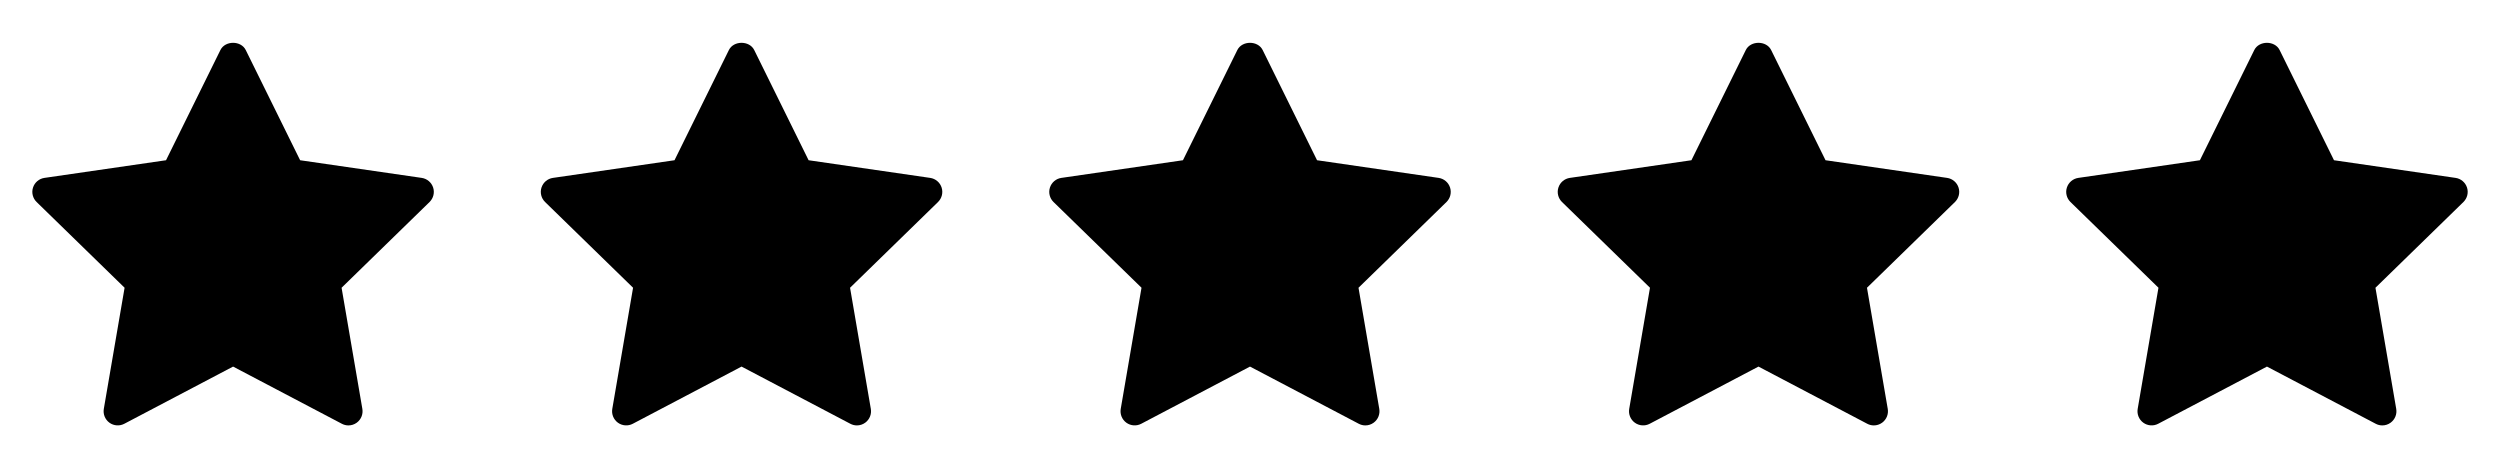 <svg width="177" height="33" viewBox="0 0 177 33" fill="none" xmlns="http://www.w3.org/2000/svg">
<path d="M30.413 14.302L24.184 20.373L25.655 28.95C25.719 29.325 25.565 29.703 25.257 29.927C25.083 30.055 24.876 30.119 24.669 30.119C24.51 30.119 24.35 30.081 24.204 30.003L16.502 25.954L8.801 30.003C8.465 30.18 8.056 30.151 7.748 29.927C7.44 29.703 7.286 29.323 7.35 28.948L8.821 20.372L2.591 14.302C2.319 14.036 2.22 13.637 2.338 13.277C2.456 12.915 2.769 12.65 3.146 12.595L11.755 11.345L15.605 3.543C15.942 2.861 17.062 2.861 17.399 3.543L21.249 11.345L29.858 12.595C30.235 12.65 30.548 12.915 30.666 13.277C30.784 13.639 30.685 14.034 30.413 14.302Z" fill="#F8BB00" style="fill:#F8BB00;fill:color(display-p3 0.973 0.733 0);fill-opacity:1;"/>
<path d="M66.413 14.302L60.184 20.373L61.655 28.95C61.719 29.325 61.565 29.703 61.257 29.927C61.083 30.055 60.876 30.119 60.669 30.119C60.51 30.119 60.35 30.081 60.204 30.003L52.502 25.954L44.801 30.003C44.465 30.18 44.056 30.151 43.748 29.927C43.44 29.703 43.286 29.323 43.35 28.948L44.821 20.372L38.591 14.302C38.319 14.036 38.22 13.637 38.338 13.277C38.456 12.915 38.769 12.65 39.146 12.595L47.755 11.345L51.605 3.543C51.942 2.861 53.062 2.861 53.399 3.543L57.249 11.345L65.858 12.595C66.235 12.65 66.548 12.915 66.666 13.277C66.784 13.639 66.685 14.034 66.413 14.302Z" fill="#F8BB00" style="fill:#F8BB00;fill:color(display-p3 0.973 0.733 0);fill-opacity:1;"/>
<path d="M102.411 14.302L96.182 20.373L97.653 28.95C97.717 29.325 97.563 29.703 97.255 29.927C97.081 30.055 96.874 30.119 96.667 30.119C96.508 30.119 96.348 30.081 96.202 30.003L88.5 25.954L80.799 30.003C80.463 30.18 80.054 30.151 79.746 29.927C79.438 29.703 79.284 29.323 79.348 28.948L80.819 20.372L74.589 14.302C74.317 14.036 74.218 13.637 74.336 13.277C74.454 12.915 74.767 12.65 75.144 12.595L83.753 11.345L87.603 3.543C87.94 2.861 89.06 2.861 89.397 3.543L93.247 11.345L101.856 12.595C102.233 12.65 102.546 12.915 102.664 13.277C102.782 13.639 102.683 14.034 102.411 14.302Z" fill="#F8BB00" style="fill:#F8BB00;fill:color(display-p3 0.973 0.733 0);fill-opacity:1;"/>
<path d="M138.411 14.302L132.182 20.373L133.653 28.95C133.717 29.325 133.563 29.703 133.255 29.927C133.081 30.055 132.874 30.119 132.667 30.119C132.508 30.119 132.348 30.081 132.202 30.003L124.5 25.954L116.799 30.003C116.463 30.18 116.054 30.151 115.746 29.927C115.438 29.703 115.284 29.323 115.348 28.948L116.819 20.372L110.589 14.302C110.317 14.036 110.218 13.637 110.336 13.277C110.454 12.915 110.767 12.65 111.144 12.595L119.753 11.345L123.603 3.543C123.94 2.861 125.06 2.861 125.397 3.543L129.247 11.345L137.856 12.595C138.233 12.65 138.546 12.915 138.664 13.277C138.782 13.639 138.683 14.034 138.411 14.302Z" fill="#F8BB00" style="fill:#F8BB00;fill:color(display-p3 0.973 0.733 0);fill-opacity:1;"/>
<path d="M174.411 14.302L168.182 20.373L169.653 28.95C169.717 29.325 169.563 29.703 169.255 29.927C169.081 30.055 168.874 30.119 168.667 30.119C168.508 30.119 168.348 30.081 168.202 30.003L160.5 25.954L152.799 30.003C152.463 30.18 152.054 30.151 151.746 29.927C151.438 29.703 151.284 29.323 151.348 28.948L152.819 20.372L146.589 14.302C146.317 14.036 146.218 13.637 146.336 13.277C146.454 12.915 146.767 12.65 147.144 12.595L155.753 11.345L159.603 3.543C159.94 2.861 161.06 2.861 161.397 3.543L165.247 11.345L173.856 12.595C174.233 12.65 174.546 12.915 174.664 13.277C174.782 13.639 174.683 14.034 174.411 14.302Z" fill="url(#paint0_linear_11583_14316)" style=""/>
<defs>
<linearGradient id="paint0_linear_11583_14316" x1="146.278" y1="13.885" x2="174.723" y2="13.885" gradientUnits="userSpaceOnUse">
<stop stop-color="#F8BB00" style="stop-color:#F8BB00;stop-color:color(display-p3 0.973 0.733 0);stop-opacity:1;"/>
<stop offset="0.9" stop-color="#F8BB00" style="stop-color:#F8BB00;stop-color:color(display-p3 0.973 0.733 0);stop-opacity:1;"/>
<stop offset="0.9" stop-color="#141414" stop-opacity="0.1" style="stop-color:#141414;stop-color:color(display-p3 0.078 0.078 0.078);stop-opacity:0.1;"/>
<stop offset="1" stop-color="#141414" stop-opacity="0.1" style="stop-color:#141414;stop-color:color(display-p3 0.078 0.078 0.078);stop-opacity:0.1;"/>
</linearGradient>
</defs>
</svg>
